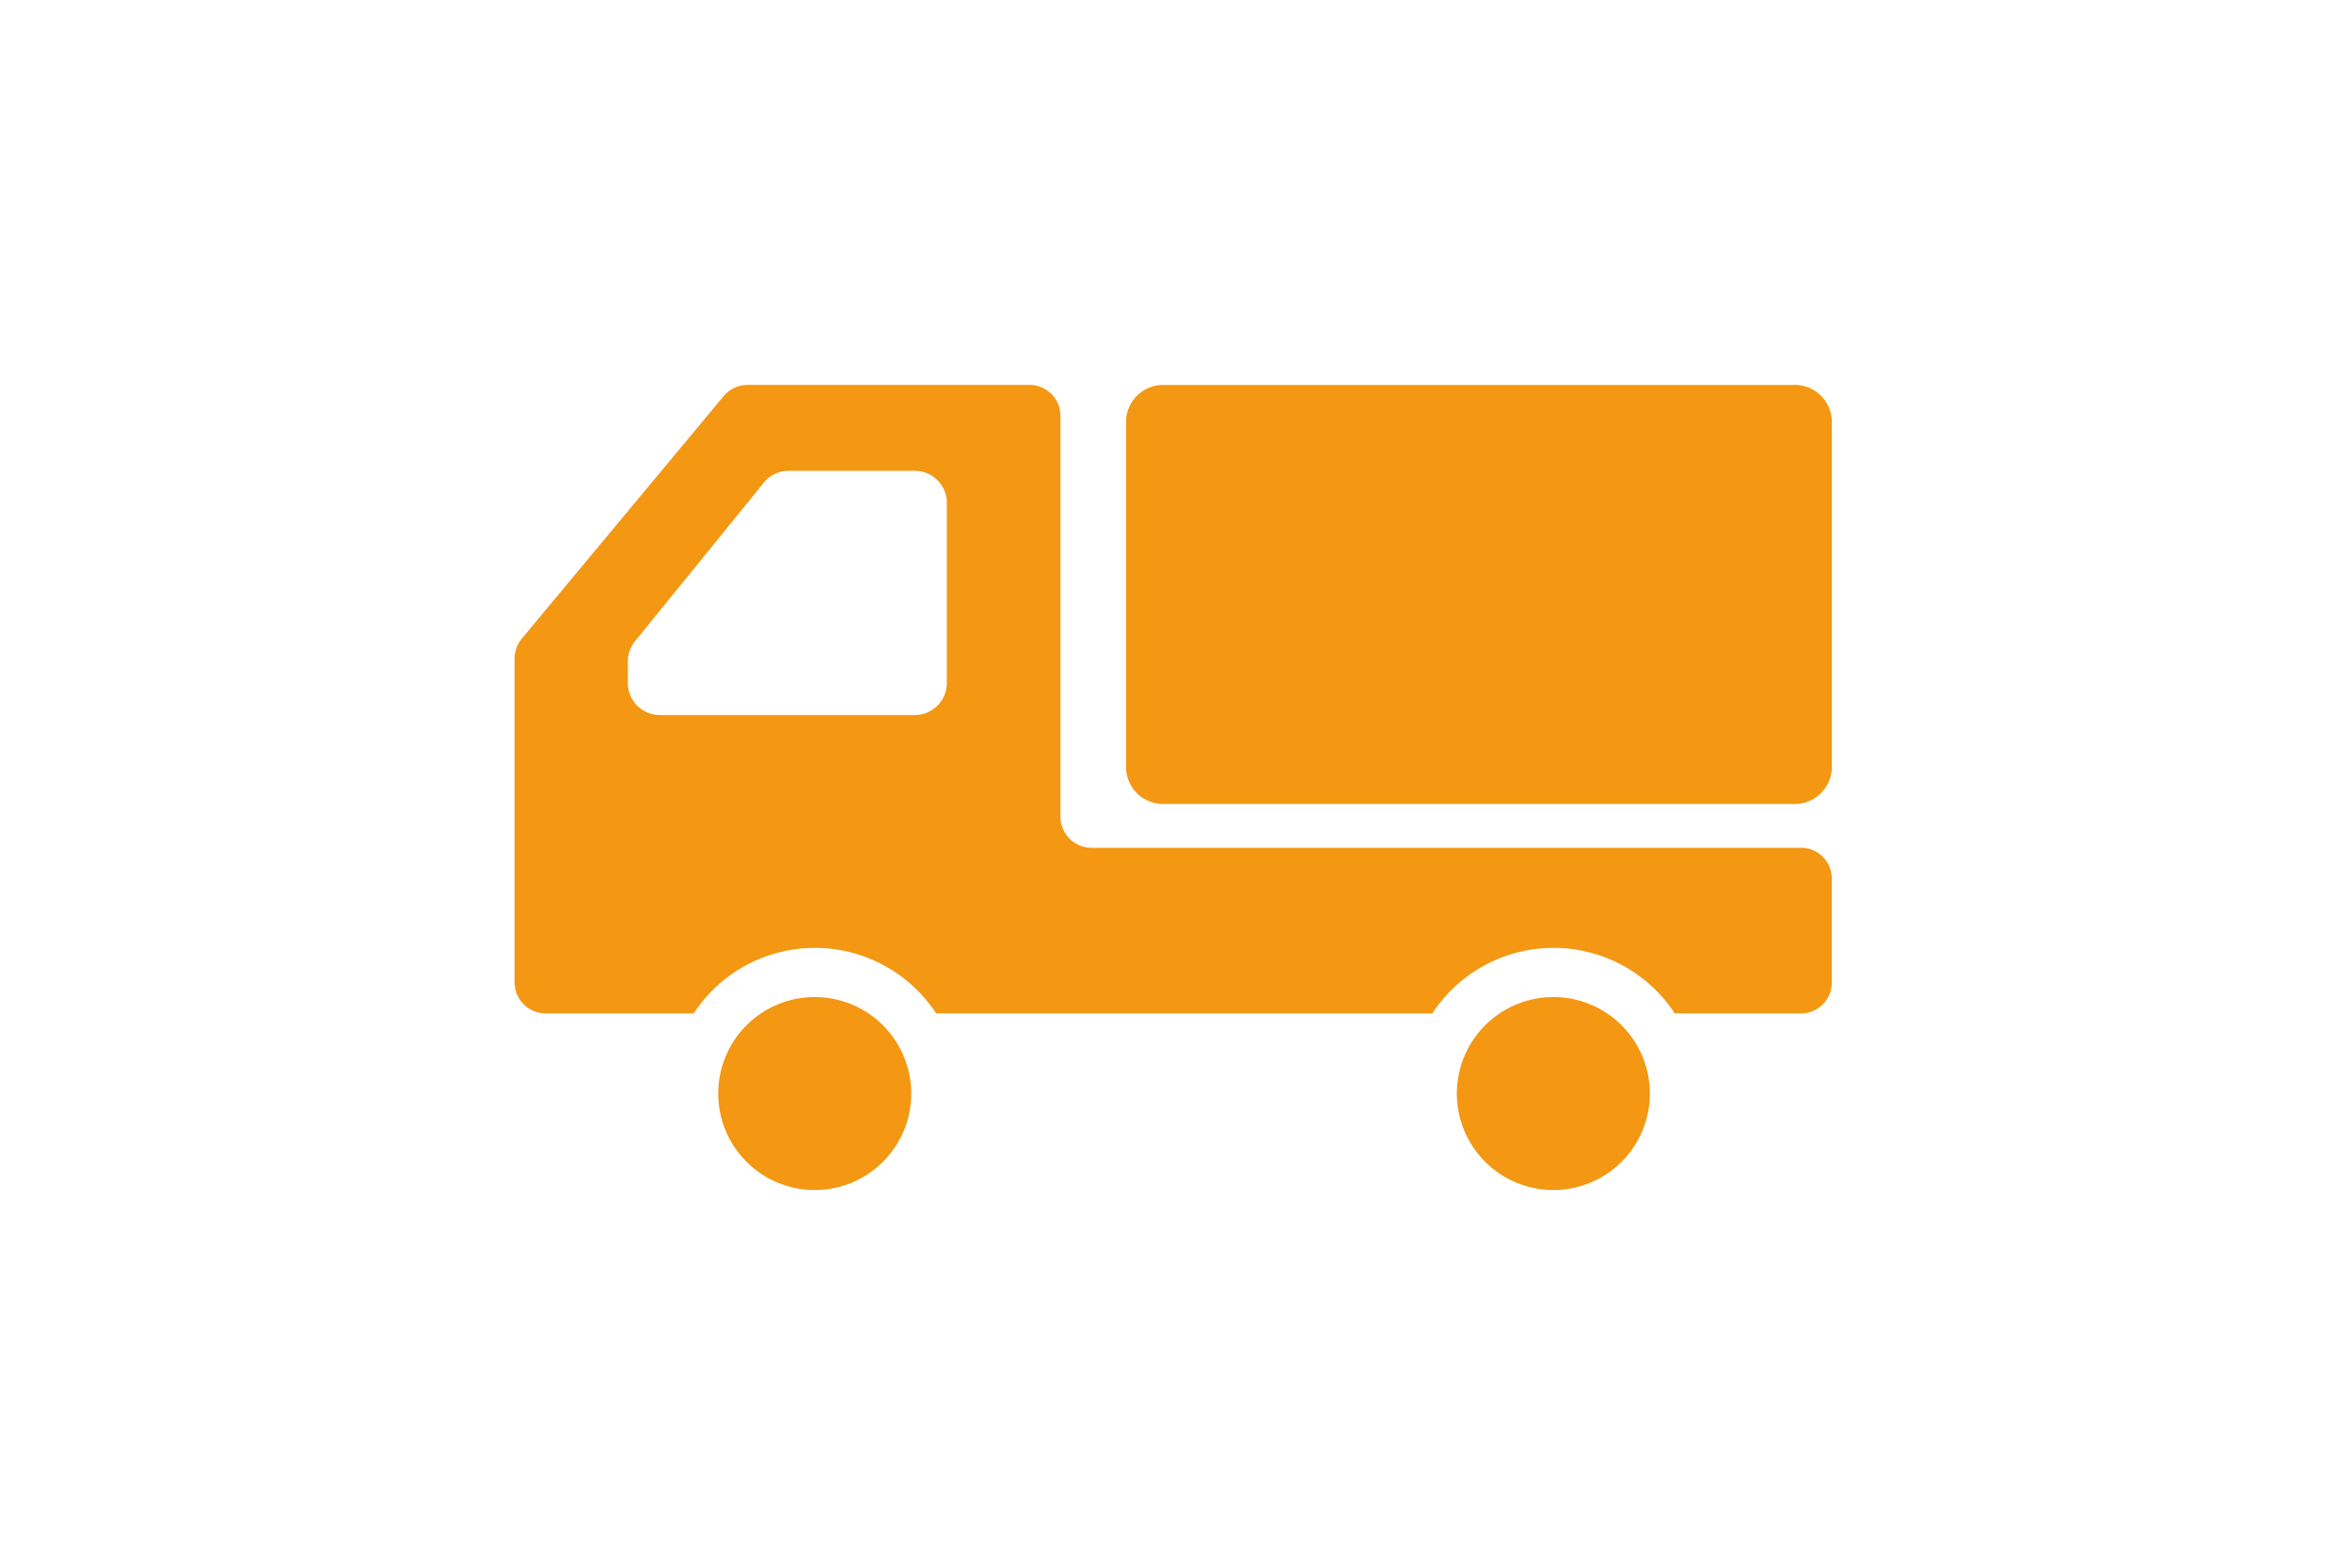 <svg xmlns="http://www.w3.org/2000/svg" width="150" height="100" viewBox="0 0 150 100">
  <defs>
    <style>
      .cls-1 {
        fill: #f49713;
        fill-rule: evenodd;
      }
    </style>
  </defs>
  <path id="シェイプ_7" data-name="シェイプ 7" class="cls-1" d="M51.971,63.6a6.155,6.155,0,1,0,6.144,6.155A6.156,6.156,0,0,0,51.971,63.6Zm47.106,0a6.155,6.155,0,1,0,6.145,6.155A6.156,6.156,0,0,0,99.077,63.6Zm15.384-39.046H74.179a2.37,2.37,0,0,0-2.367,2.373V48.914a2.368,2.368,0,0,0,2.367,2.371h40.282a2.369,2.369,0,0,0,2.367-2.371V26.924A2.37,2.37,0,0,0,114.461,24.552Zm0.393,29.524H69.611a1.99,1.99,0,0,1-1.982-1.985V26.524a1.968,1.968,0,0,0-1.969-1.972H47.679a2,2,0,0,0-1.523.71L33.281,40.734A2.013,2.013,0,0,0,32.821,42V62.673A1.979,1.979,0,0,0,34.8,64.644H44.24a9.239,9.239,0,0,1,15.462,0H91.347a9.238,9.238,0,0,1,15.461,0h8.046a1.967,1.967,0,0,0,1.969-1.972V56.048A1.968,1.968,0,0,0,114.854,54.076ZM40.04,43.573V42.206a2.073,2.073,0,0,1,.446-1.288l8.23-10.135a2.015,2.015,0,0,1,1.575-.749H58.35a2.038,2.038,0,0,1,2.035,2.038v11.5A2.046,2.046,0,0,1,58.35,45.61H42.075A2.038,2.038,0,0,1,40.04,43.573Z"/>
</svg>
